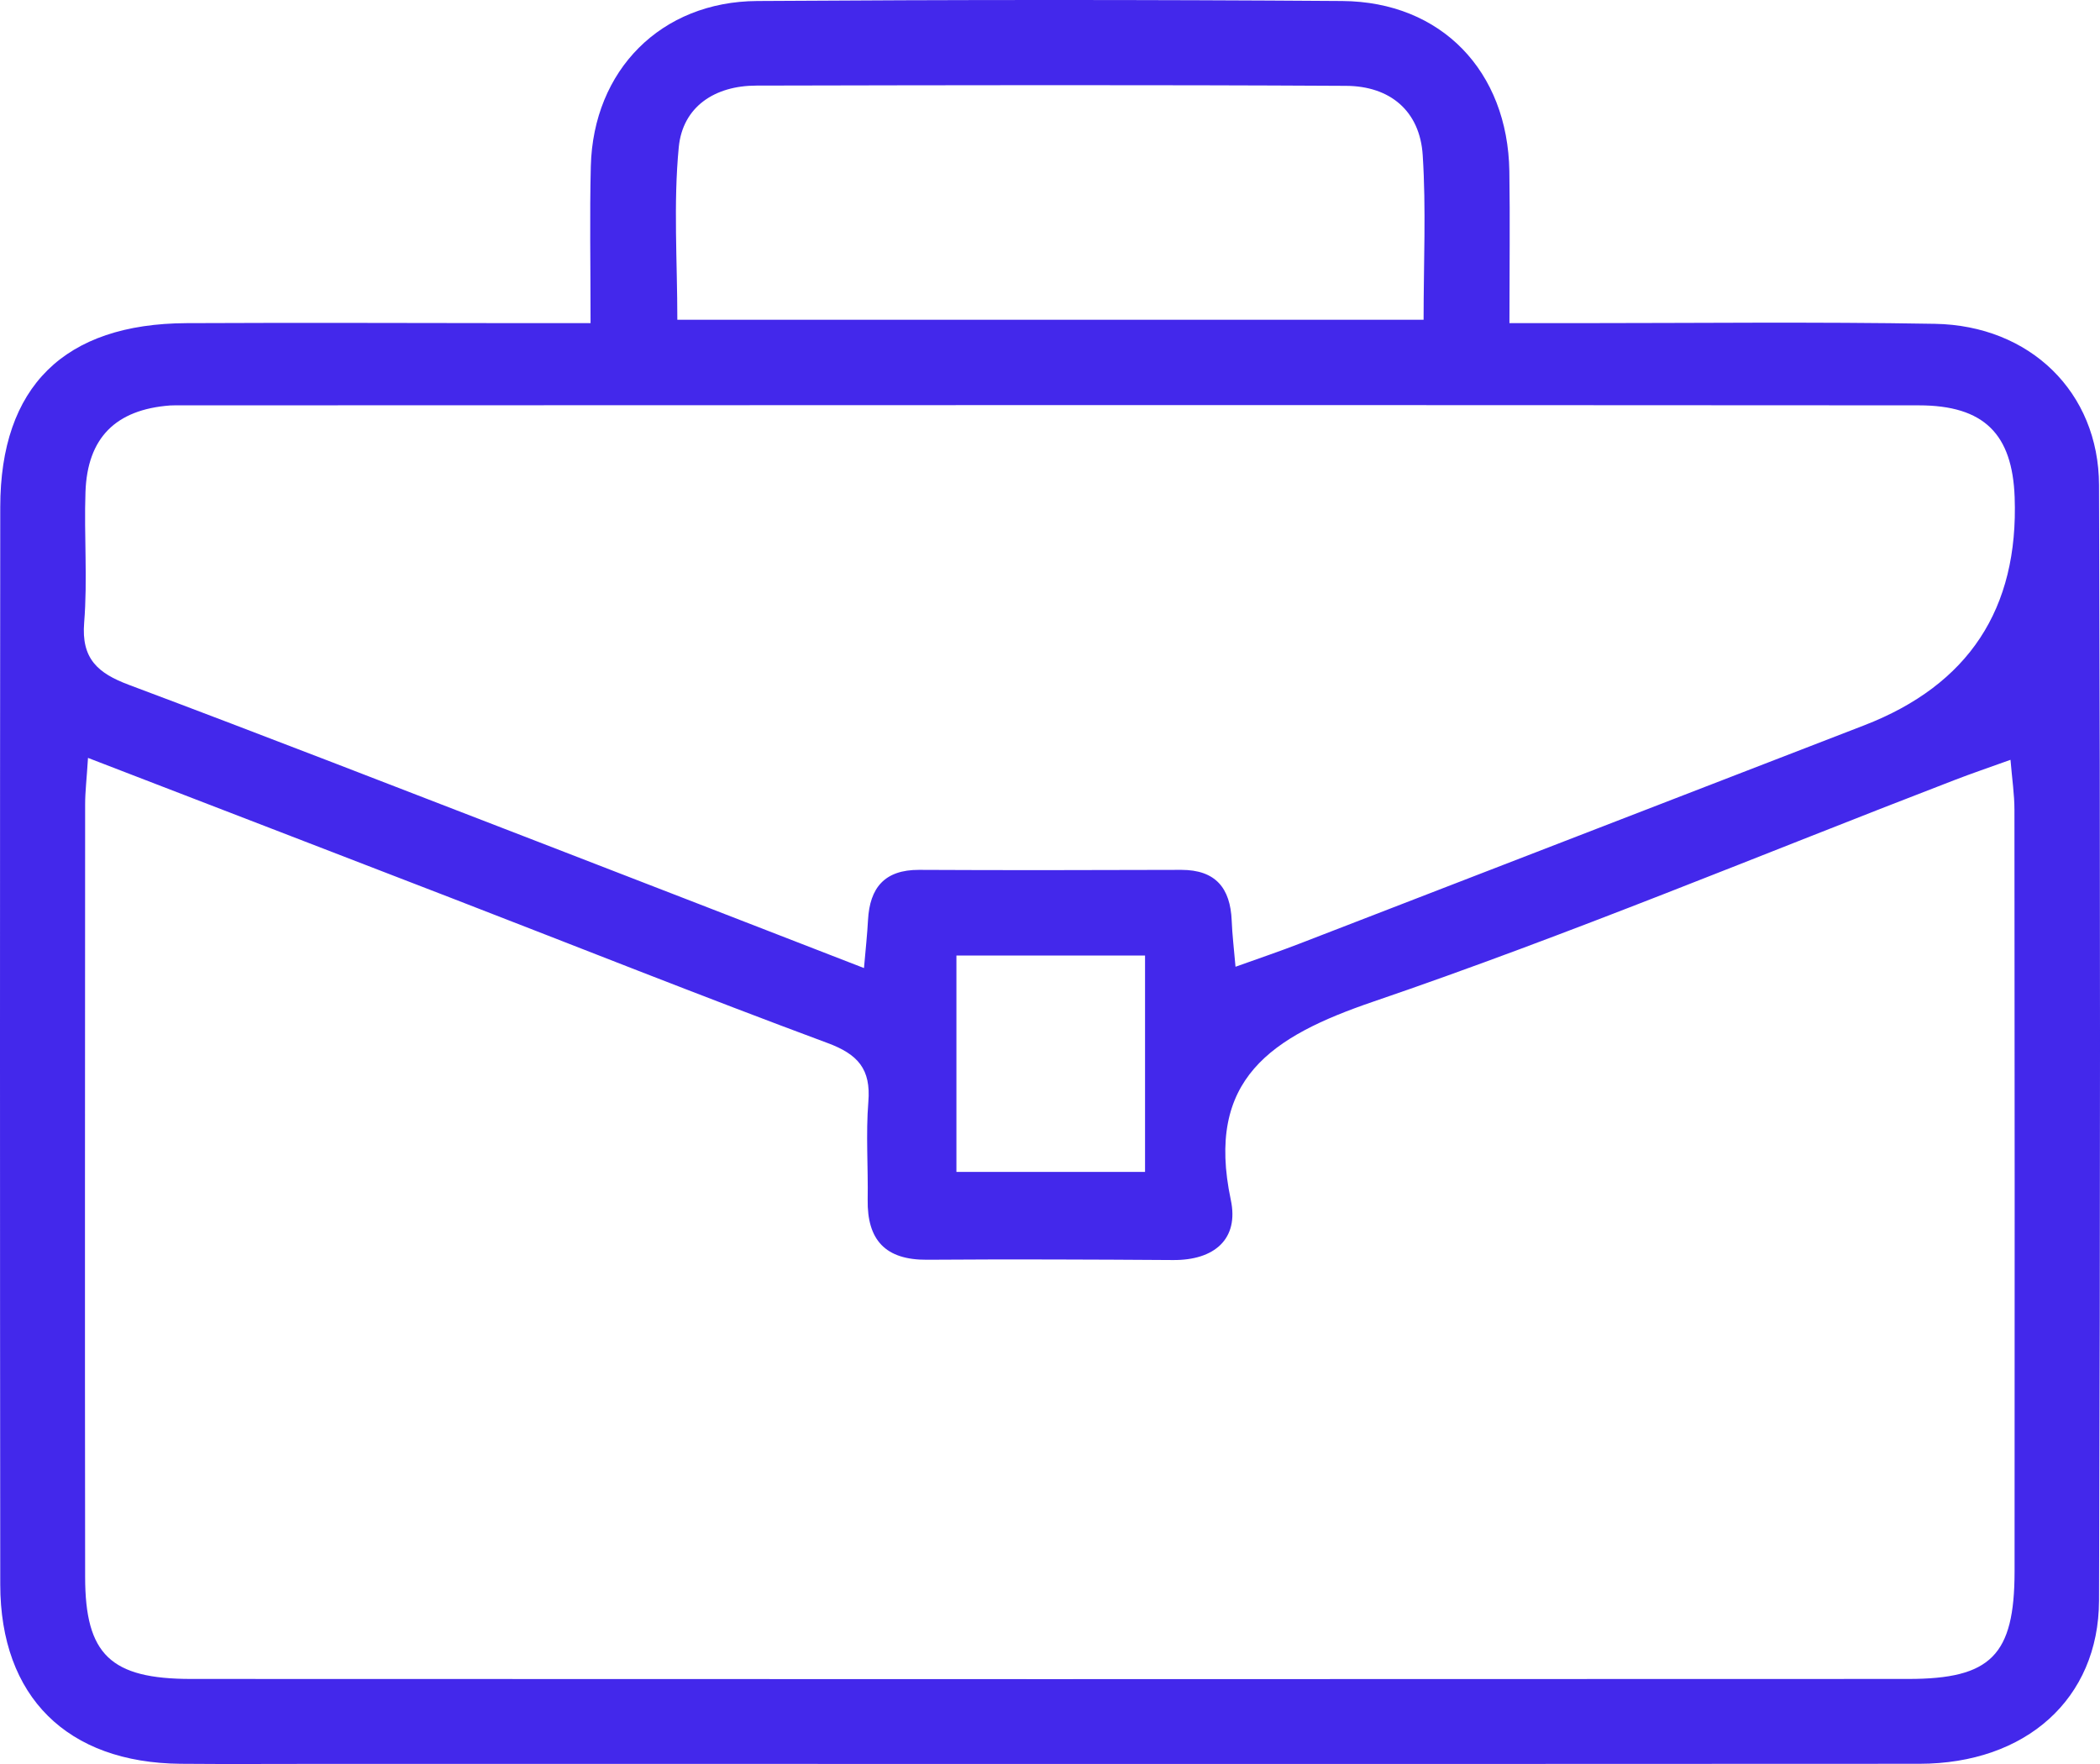 <svg xmlns="http://www.w3.org/2000/svg" width="50" height="42" viewBox="0 0 50 42" fill="none"><path d="M14.061 7.692C14.061 6.287 14.038 5.123 14.067 3.959C14.124 1.673 15.736 0.037 18.029 0.024C22.673 -0.007 27.315 -0.009 31.959 0.024C34.319 0.042 35.9 1.696 35.937 4.078C35.955 5.232 35.939 6.388 35.939 7.694C36.544 7.694 37.01 7.694 37.476 7.694C40.341 7.694 43.204 7.66 46.069 7.71C48.328 7.749 49.969 9.332 49.977 11.549C50.008 20.4 50.008 29.255 49.977 38.107C49.969 40.455 48.229 41.992 45.702 41.995C33.03 42.002 20.357 41.997 7.685 41.997C6.557 41.997 5.429 42.005 4.299 41.995C1.603 41.971 0.008 40.403 0.006 37.725C-0.002 29.174 -0.002 20.626 0.006 12.075C0.008 9.203 1.532 7.707 4.442 7.694C7.133 7.681 9.823 7.692 12.514 7.694C12.983 7.694 13.449 7.694 14.064 7.694L14.061 7.692ZM2.095 18.049C2.064 18.552 2.027 18.85 2.027 19.148C2.025 25.281 2.019 31.414 2.027 37.544C2.027 39.397 2.634 39.975 4.554 39.975C18.18 39.981 31.808 39.981 45.434 39.975C47.403 39.975 47.963 39.413 47.966 37.42C47.971 31.372 47.968 25.328 47.963 19.281C47.963 18.918 47.908 18.557 47.869 18.091C47.343 18.28 46.939 18.417 46.543 18.57C41.935 20.343 37.374 22.251 32.707 23.845C30.258 24.68 28.698 25.698 29.305 28.57C29.503 29.501 28.914 30.009 27.929 30.001C25.976 29.988 24.025 29.98 22.071 29.994C21.081 30.001 20.644 29.524 20.659 28.563C20.672 27.785 20.613 27.005 20.675 26.232C20.738 25.457 20.43 25.102 19.701 24.833C16.698 23.718 13.72 22.531 10.73 21.375C7.909 20.284 5.088 19.2 2.092 18.044L2.095 18.049ZM29.422 23.016C29.987 22.814 30.472 22.65 30.946 22.466C35.426 20.735 39.906 19.001 44.387 17.269C46.87 16.308 48.064 14.498 47.968 11.839C47.913 10.338 47.244 9.651 45.684 9.651C31.891 9.641 18.102 9.646 4.309 9.651C4.223 9.651 4.134 9.649 4.049 9.654C2.757 9.752 2.079 10.421 2.035 11.717C1.999 12.751 2.087 13.793 2.004 14.822C1.933 15.683 2.327 16.028 3.067 16.305C6.309 17.521 9.534 18.778 12.764 20.024C15.335 21.017 17.906 22.015 20.571 23.049C20.613 22.575 20.649 22.241 20.667 21.904C20.709 21.137 21.061 20.709 21.881 20.711C23.962 20.722 26.044 20.717 28.127 20.711C28.945 20.711 29.294 21.147 29.326 21.917C29.339 22.254 29.38 22.588 29.417 23.018L29.422 23.016ZM33.895 7.614C33.895 6.256 33.957 4.97 33.874 3.692C33.806 2.64 33.095 2.049 32.05 2.044C27.369 2.018 22.691 2.028 18.01 2.038C17.02 2.038 16.255 2.539 16.161 3.505C16.031 4.851 16.127 6.219 16.127 7.614H33.889H33.895ZM22.772 22.751V27.902H27.263V22.751H22.772Z" fill="#4328EB"></path></svg>